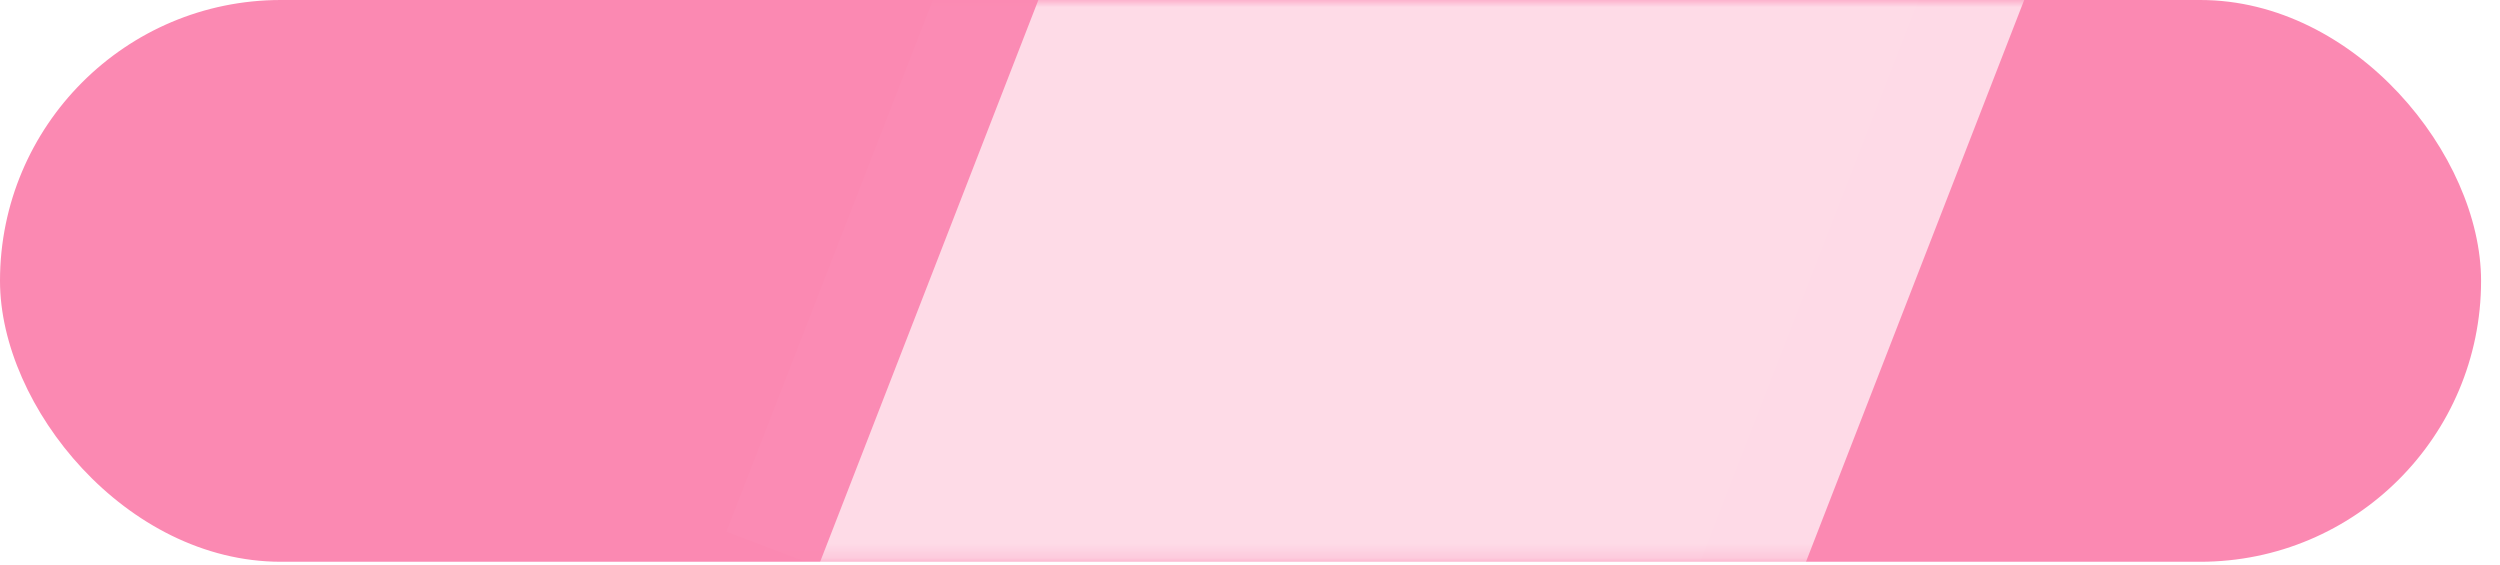 <?xml version="1.0" encoding="UTF-8"?> <svg xmlns="http://www.w3.org/2000/svg" width="177" height="40" viewBox="0 0 177 40" fill="none"> <rect width="175.66" height="39.773" rx="19.886" fill="#FB89B2"></rect> <mask id="mask0_17_94" style="mask-type:alpha" maskUnits="userSpaceOnUse" x="0" y="0" width="176" height="40"> <rect width="175.66" height="39.773" rx="19.886" fill="#76B9A2"></rect> </mask> <g mask="url(#mask0_17_94)"> <g filter="url(#filter0_f_17_94)"> <rect width="65.056" height="90.797" transform="matrix(0.935 0.355 -0.362 0.932 84.295 -27.753)" fill="white" fill-opacity="0.68"></rect> </g> </g> <mask id="mask1_17_94" style="mask-type:alpha" maskUnits="userSpaceOnUse" x="1" y="0" width="176" height="40"> <rect x="1.338" width="175.66" height="39.773" rx="19.886" fill="#76B9A2"></rect> </mask> <g mask="url(#mask1_17_94)"> <g filter="url(#filter1_f_17_94)"> <rect width="65.056" height="90.797" transform="matrix(0.935 0.355 -0.362 0.932 84.293 -46.977)" fill="white" fill-opacity="0.02"></rect> </g> </g> <defs> <filter id="filter0_f_17_94" x="9.688" y="-69.503" width="177.181" height="191.222" filterUnits="userSpaceOnUse" color-interpolation-filters="sRGB"> <feFlood flood-opacity="0" result="BackgroundImageFix"></feFlood> <feBlend mode="normal" in="SourceGraphic" in2="BackgroundImageFix" result="shape"></feBlend> <feGaussianBlur stdDeviation="20.875" result="effect1_foregroundBlur_17_94"></feGaussianBlur> </filter> <filter id="filter1_f_17_94" x="9.686" y="-88.727" width="177.181" height="191.222" filterUnits="userSpaceOnUse" color-interpolation-filters="sRGB"> <feFlood flood-opacity="0" result="BackgroundImageFix"></feFlood> <feBlend mode="normal" in="SourceGraphic" in2="BackgroundImageFix" result="shape"></feBlend> <feGaussianBlur stdDeviation="20.875" result="effect1_foregroundBlur_17_94"></feGaussianBlur> </filter> </defs> </svg> 